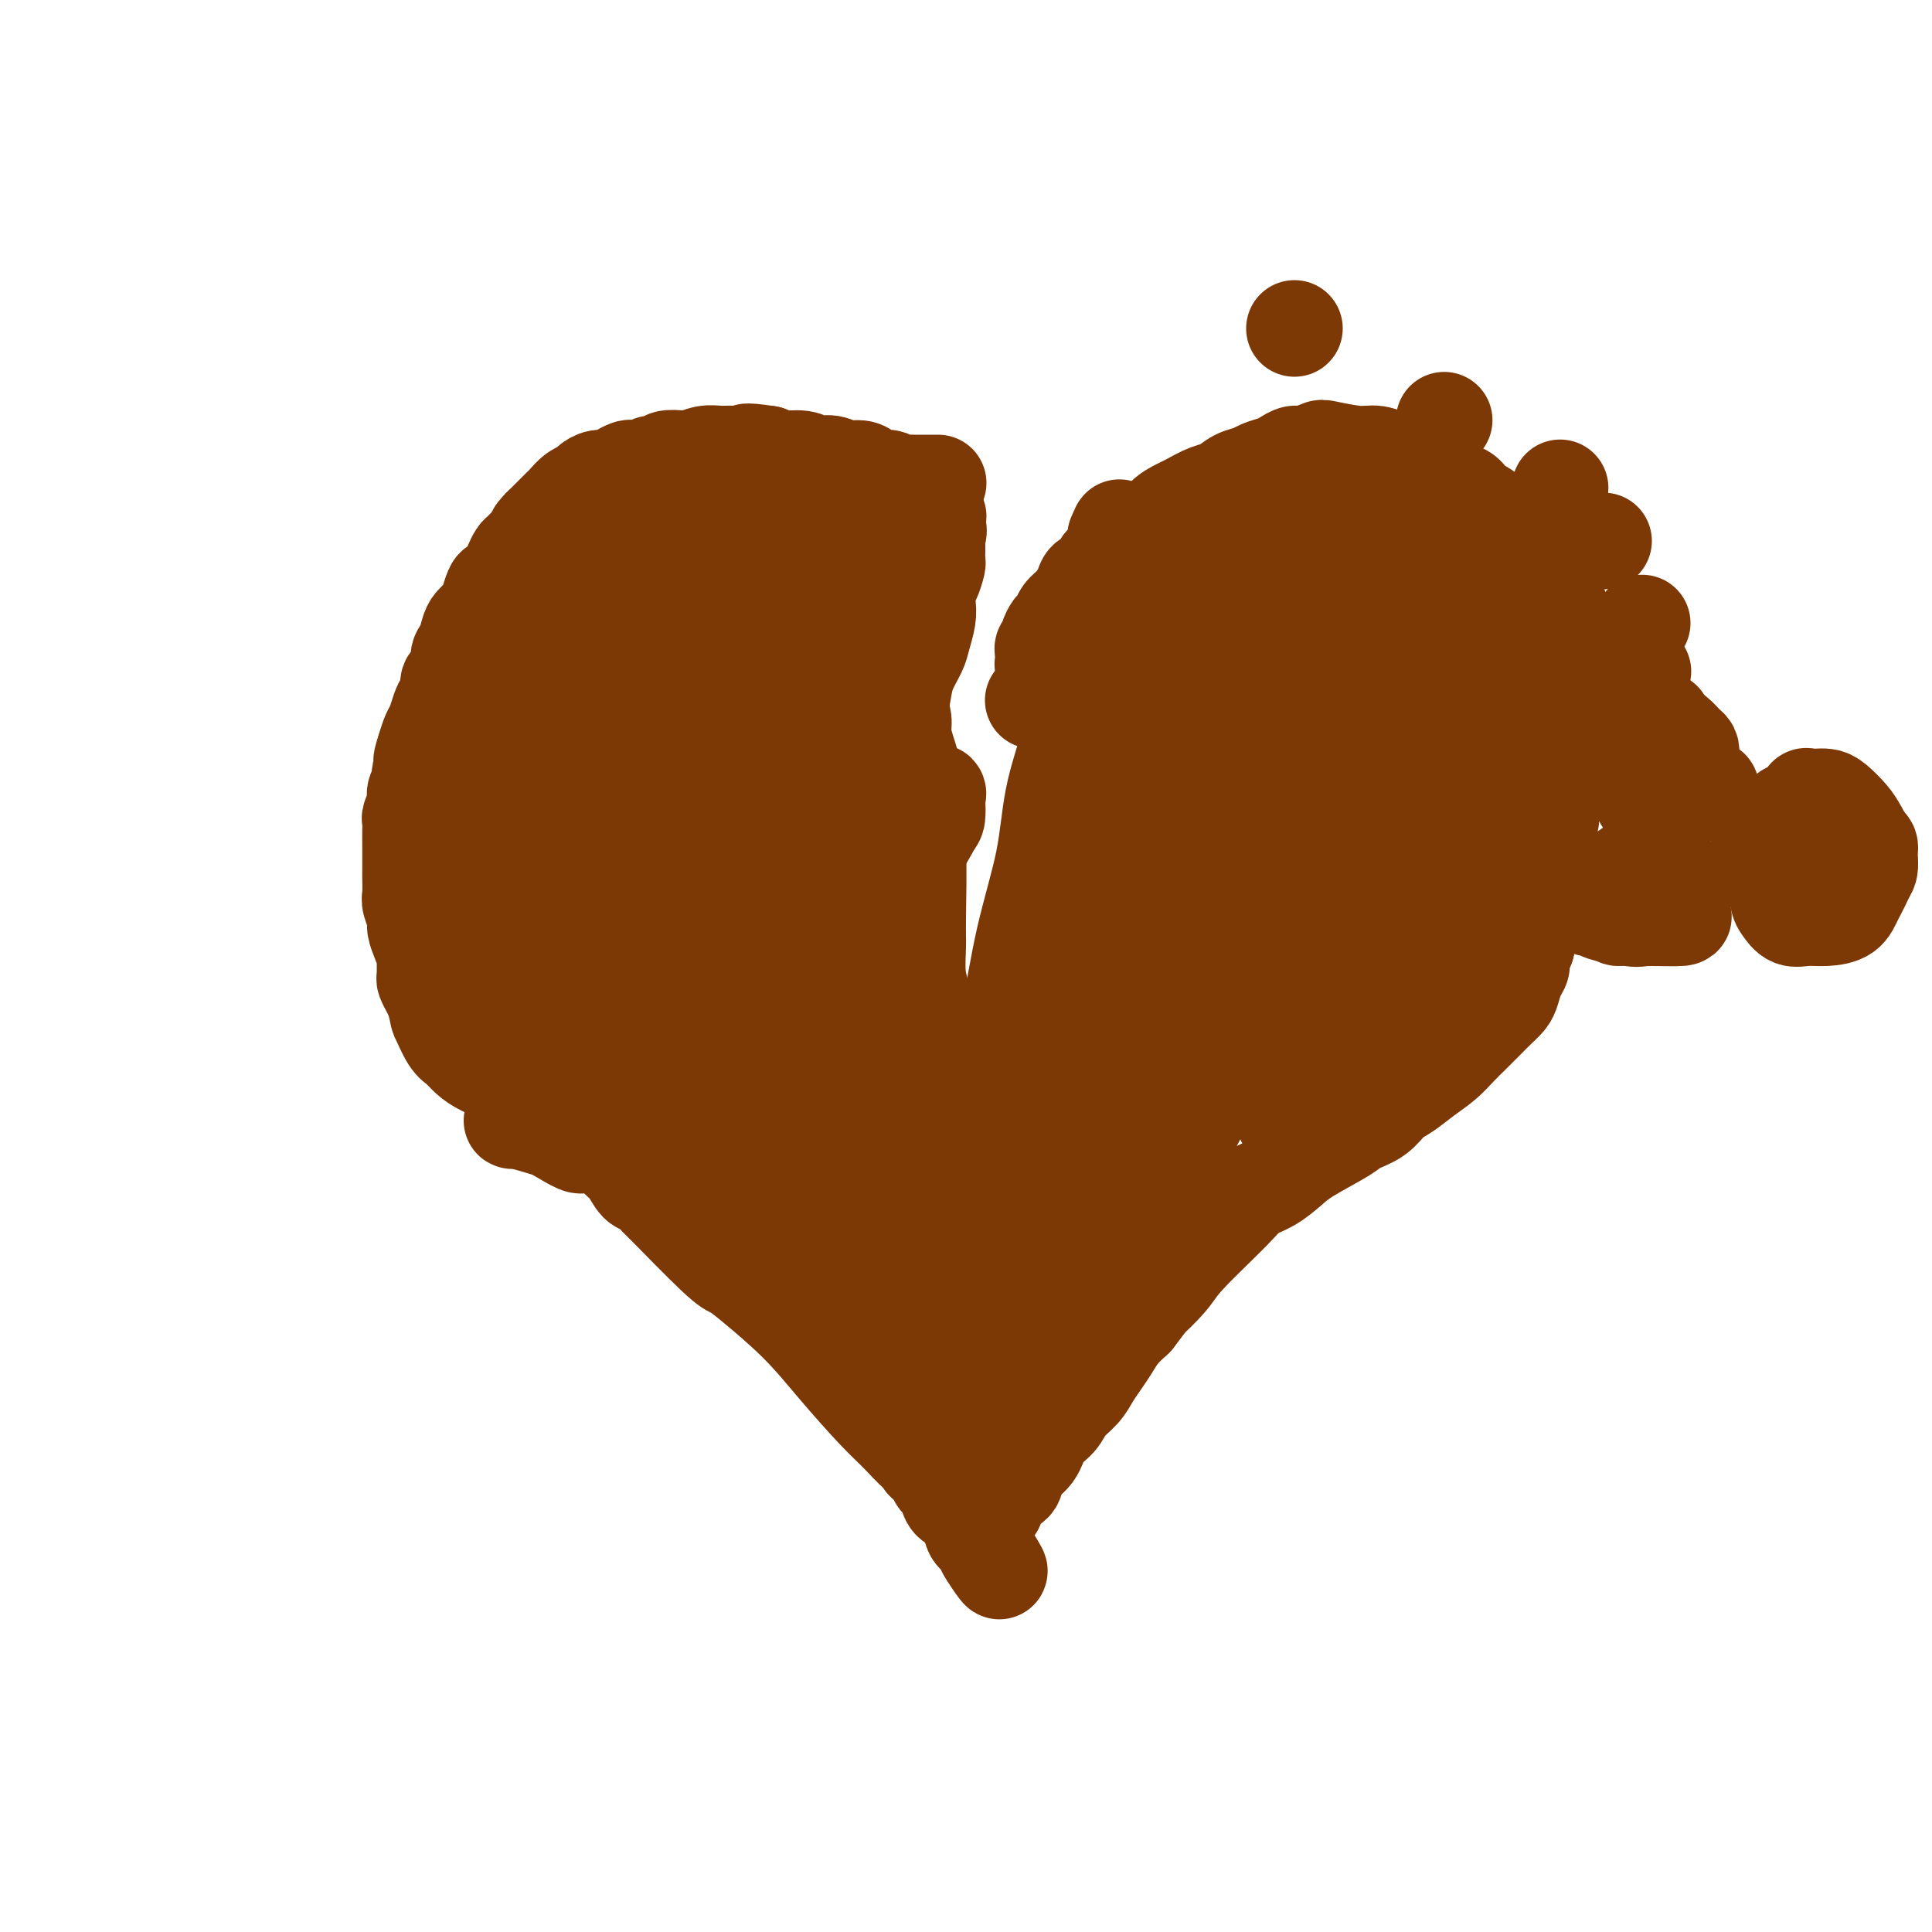<svg viewBox='0 0 400 400' version='1.1' xmlns='http://www.w3.org/2000/svg' xmlns:xlink='http://www.w3.org/1999/xlink'><g fill='none' stroke='#7C3805' stroke-width='28' stroke-linecap='round' stroke-linejoin='round'><path d='M246,146c0.126,0.222 0.252,0.444 0,1c-0.252,0.556 -0.882,1.445 -1,2c-0.118,0.555 0.277,0.775 0,2c-0.277,1.225 -1.226,3.455 -2,6c-0.774,2.545 -1.374,5.404 -2,8c-0.626,2.596 -1.280,4.930 -2,7c-0.720,2.070 -1.506,3.875 -2,6c-0.494,2.125 -0.694,4.569 -1,6c-0.306,1.431 -0.717,1.848 -1,3c-0.283,1.152 -0.438,3.038 -1,5c-0.562,1.962 -1.533,4.001 -2,5c-0.467,0.999 -0.432,0.959 -2,5c-1.568,4.041 -4.739,12.163 -7,17c-2.261,4.837 -3.610,6.387 -5,9c-1.390,2.613 -2.820,6.287 -4,9c-1.180,2.713 -2.110,4.465 -3,6c-0.890,1.535 -1.741,2.853 -2,4c-0.259,1.147 0.073,2.125 0,3c-0.073,0.875 -0.552,1.649 -1,2c-0.448,0.351 -0.864,0.279 -1,1c-0.136,0.721 0.008,2.235 0,3c-0.008,0.765 -0.167,0.782 0,1c0.167,0.218 0.660,0.635 1,1c0.340,0.365 0.526,0.676 1,1c0.474,0.324 1.237,0.662 2,1'/><path d='M211,260c1.479,0.762 3.178,-0.832 5,-2c1.822,-1.168 3.768,-1.910 6,-3c2.232,-1.090 4.748,-2.529 7,-5c2.252,-2.471 4.238,-5.973 6,-9c1.762,-3.027 3.301,-5.580 5,-9c1.699,-3.420 3.558,-7.708 5,-11c1.442,-3.292 2.466,-5.587 5,-14c2.534,-8.413 6.577,-22.943 9,-31c2.423,-8.057 3.227,-9.641 4,-12c0.773,-2.359 1.515,-5.492 2,-8c0.485,-2.508 0.714,-4.389 1,-6c0.286,-1.611 0.628,-2.950 1,-4c0.372,-1.050 0.773,-1.812 1,-2c0.227,-0.188 0.279,0.196 0,0c-0.279,-0.196 -0.890,-0.973 -1,-1c-0.110,-0.027 0.279,0.694 0,1c-0.279,0.306 -1.227,0.196 -2,1c-0.773,0.804 -1.370,2.522 -3,5c-1.630,2.478 -4.291,5.717 -7,9c-2.709,3.283 -5.464,6.611 -8,10c-2.536,3.389 -4.853,6.840 -7,10c-2.147,3.160 -4.123,6.028 -6,9c-1.877,2.972 -3.655,6.048 -5,9c-1.345,2.952 -2.258,5.780 -3,8c-0.742,2.220 -1.312,3.833 -2,6c-0.688,2.167 -1.494,4.887 -2,7c-0.506,2.113 -0.713,3.618 -1,5c-0.287,1.382 -0.654,2.641 -1,4c-0.346,1.359 -0.670,2.817 -1,4c-0.330,1.183 -0.665,2.092 -1,3'/><path d='M218,234c-1.863,6.260 -1.021,3.409 -1,3c0.021,-0.409 -0.778,1.622 -1,3c-0.222,1.378 0.133,2.101 0,3c-0.133,0.899 -0.752,1.972 -1,3c-0.248,1.028 -0.123,2.010 0,3c0.123,0.990 0.244,1.988 0,3c-0.244,1.012 -0.854,2.038 -1,3c-0.146,0.962 0.171,1.861 0,3c-0.171,1.139 -0.829,2.518 -1,4c-0.171,1.482 0.146,3.069 0,4c-0.146,0.931 -0.756,1.208 -1,2c-0.244,0.792 -0.122,2.099 0,3c0.122,0.901 0.244,1.397 0,2c-0.244,0.603 -0.854,1.314 -1,2c-0.146,0.686 0.172,1.346 0,2c-0.172,0.654 -0.833,1.303 -1,2c-0.167,0.697 0.162,1.442 0,2c-0.162,0.558 -0.814,0.931 -1,1c-0.186,0.069 0.094,-0.164 0,0c-0.094,0.164 -0.561,0.724 -1,1c-0.439,0.276 -0.849,0.267 -1,0c-0.151,-0.267 -0.043,-0.790 0,-1c0.043,-0.210 0.022,-0.105 0,0'/><path d='M207,282c-1.941,7.484 -1.294,2.194 -1,0c0.294,-2.194 0.233,-1.290 0,-1c-0.233,0.290 -0.639,-0.033 -1,0c-0.361,0.033 -0.676,0.421 -1,0c-0.324,-0.421 -0.655,-1.651 -1,-2c-0.345,-0.349 -0.703,0.184 -1,0c-0.297,-0.184 -0.533,-1.084 -1,-2c-0.467,-0.916 -1.166,-1.849 -2,-3c-0.834,-1.151 -1.805,-2.519 -3,-4c-1.195,-1.481 -2.616,-3.073 -4,-5c-1.384,-1.927 -2.732,-4.187 -4,-6c-1.268,-1.813 -2.457,-3.180 -4,-5c-1.543,-1.820 -3.440,-4.095 -5,-6c-1.560,-1.905 -2.784,-3.441 -4,-5c-1.216,-1.559 -2.424,-3.139 -4,-5c-1.576,-1.861 -3.520,-4.001 -5,-6c-1.480,-1.999 -2.495,-3.857 -4,-6c-1.505,-2.143 -3.498,-4.571 -5,-7c-1.502,-2.429 -2.513,-4.858 -4,-7c-1.487,-2.142 -3.451,-3.997 -5,-6c-1.549,-2.003 -2.683,-4.153 -4,-6c-1.317,-1.847 -2.817,-3.392 -4,-5c-1.183,-1.608 -2.049,-3.279 -3,-5c-0.951,-1.721 -1.986,-3.492 -3,-5c-1.014,-1.508 -2.007,-2.754 -3,-4'/><path d='M131,181c-5.455,-8.573 -1.591,-4.506 -1,-5c0.591,-0.494 -2.090,-5.547 -3,-8c-0.910,-2.453 -0.048,-2.304 0,-3c0.048,-0.696 -0.717,-2.238 -1,-3c-0.283,-0.762 -0.085,-0.745 0,-1c0.085,-0.255 0.055,-0.781 0,-1c-0.055,-0.219 -0.137,-0.132 0,0c0.137,0.132 0.494,0.309 1,1c0.506,0.691 1.163,1.896 2,4c0.837,2.104 1.855,5.109 4,9c2.145,3.891 5.417,8.669 8,13c2.583,4.331 4.477,8.213 7,12c2.523,3.787 5.675,7.477 8,10c2.325,2.523 3.824,3.878 8,7c4.176,3.122 11.029,8.011 15,11c3.971,2.989 5.061,4.078 7,6c1.939,1.922 4.727,4.678 7,7c2.273,2.322 4.031,4.209 6,6c1.969,1.791 4.149,3.484 6,5c1.851,1.516 3.371,2.853 5,4c1.629,1.147 3.365,2.104 5,3c1.635,0.896 3.168,1.730 4,2c0.832,0.270 0.963,-0.024 1,0c0.037,0.024 -0.021,0.367 0,0c0.021,-0.367 0.121,-1.445 0,-2c-0.121,-0.555 -0.463,-0.587 -1,-1c-0.537,-0.413 -1.268,-1.206 -2,-2'/><path d='M217,255c-0.630,-1.203 -1.206,-1.711 -3,-3c-1.794,-1.289 -4.807,-3.360 -7,-5c-2.193,-1.640 -3.566,-2.850 -8,-8c-4.434,-5.150 -11.929,-14.241 -16,-19c-4.071,-4.759 -4.717,-5.185 -6,-7c-1.283,-1.815 -3.203,-5.020 -5,-8c-1.797,-2.980 -3.471,-5.736 -5,-9c-1.529,-3.264 -2.914,-7.038 -4,-10c-1.086,-2.962 -1.874,-5.112 -4,-10c-2.126,-4.888 -5.589,-12.512 -7,-17c-1.411,-4.488 -0.771,-5.839 -1,-8c-0.229,-2.161 -1.329,-5.132 -2,-8c-0.671,-2.868 -0.914,-5.634 -1,-8c-0.086,-2.366 -0.015,-4.332 0,-6c0.015,-1.668 -0.025,-3.037 0,-4c0.025,-0.963 0.114,-1.521 0,-2c-0.114,-0.479 -0.432,-0.880 0,-1c0.432,-0.120 1.613,0.041 2,0c0.387,-0.041 -0.019,-0.284 0,0c0.019,0.284 0.465,1.095 1,2c0.535,0.905 1.161,1.905 2,4c0.839,2.095 1.892,5.284 3,9c1.108,3.716 2.272,7.959 3,13c0.728,5.041 1.021,10.878 2,17c0.979,6.122 2.643,12.527 4,19c1.357,6.473 2.405,13.013 4,19c1.595,5.987 3.737,11.419 5,16c1.263,4.581 1.647,8.309 2,11c0.353,2.691 0.677,4.346 1,6'/><path d='M177,238c3.414,16.306 1.450,6.570 1,3c-0.450,-3.570 0.613,-0.976 1,0c0.387,0.976 0.097,0.334 0,0c-0.097,-0.334 0.001,-0.358 0,-1c-0.001,-0.642 -0.099,-1.901 0,-3c0.099,-1.099 0.396,-2.039 0,-4c-0.396,-1.961 -1.483,-4.943 -2,-8c-0.517,-3.057 -0.463,-6.189 -1,-10c-0.537,-3.811 -1.664,-8.301 -2,-12c-0.336,-3.699 0.121,-6.606 0,-10c-0.121,-3.394 -0.820,-7.274 -1,-11c-0.180,-3.726 0.158,-7.298 0,-11c-0.158,-3.702 -0.812,-7.534 -1,-11c-0.188,-3.466 0.089,-6.564 0,-9c-0.089,-2.436 -0.546,-4.208 -1,-6c-0.454,-1.792 -0.906,-3.603 -1,-5c-0.094,-1.397 0.171,-2.380 0,-3c-0.171,-0.620 -0.779,-0.879 -1,-1c-0.221,-0.121 -0.056,-0.106 0,0c0.056,0.106 0.003,0.303 0,1c-0.003,0.697 0.044,1.895 0,3c-0.044,1.105 -0.180,2.118 0,4c0.180,1.882 0.675,4.634 1,8c0.325,3.366 0.480,7.346 1,12c0.520,4.654 1.407,9.983 2,14c0.593,4.017 0.894,6.722 1,10c0.106,3.278 0.017,7.130 0,10c-0.017,2.870 0.037,4.759 0,7c-0.037,2.241 -0.164,4.834 0,7c0.164,2.166 0.618,3.905 1,6c0.382,2.095 0.691,4.548 1,7'/><path d='M176,225c1.167,13.795 1.083,4.283 1,1c-0.083,-3.283 -0.165,-0.337 0,1c0.165,1.337 0.577,1.066 1,1c0.423,-0.066 0.857,0.073 1,0c0.143,-0.073 -0.004,-0.356 0,-1c0.004,-0.644 0.159,-1.647 0,-4c-0.159,-2.353 -0.631,-6.056 -1,-10c-0.369,-3.944 -0.635,-8.130 -1,-13c-0.365,-4.870 -0.830,-10.426 -1,-15c-0.170,-4.574 -0.046,-8.167 0,-12c0.046,-3.833 0.012,-7.907 0,-11c-0.012,-3.093 -0.003,-5.204 0,-7c0.003,-1.796 0.001,-3.277 0,-4c-0.001,-0.723 -0.000,-0.688 0,-1c0.000,-0.312 -0.000,-0.970 0,-1c0.000,-0.030 0.000,0.569 0,1c-0.000,0.431 -0.001,0.694 0,1c0.001,0.306 0.005,0.653 0,2c-0.005,1.347 -0.017,3.692 0,6c0.017,2.308 0.064,4.580 0,8c-0.064,3.420 -0.238,7.989 0,12c0.238,4.011 0.888,7.466 1,11c0.112,3.534 -0.313,7.149 0,10c0.313,2.851 1.364,4.940 2,8c0.636,3.060 0.857,7.093 1,10c0.143,2.907 0.210,4.688 1,7c0.790,2.312 2.305,5.156 3,7c0.695,1.844 0.572,2.689 1,4c0.428,1.311 1.408,3.089 2,4c0.592,0.911 0.796,0.956 1,1'/><path d='M188,241c1.711,3.509 2.488,4.281 3,5c0.512,0.719 0.760,1.386 1,2c0.240,0.614 0.473,1.177 1,2c0.527,0.823 1.347,1.906 2,3c0.653,1.094 1.137,2.199 2,3c0.863,0.801 2.104,1.296 3,2c0.896,0.704 1.446,1.616 2,2c0.554,0.384 1.111,0.241 1,0c-0.111,-0.241 -0.892,-0.581 -1,-1c-0.108,-0.419 0.455,-0.916 0,-2c-0.455,-1.084 -1.930,-2.756 -3,-5c-1.070,-2.244 -1.736,-5.060 -3,-8c-1.264,-2.940 -3.127,-6.003 -4,-9c-0.873,-2.997 -0.755,-5.928 -1,-8c-0.245,-2.072 -0.854,-3.285 -1,-4c-0.146,-0.715 0.171,-0.932 0,-1c-0.171,-0.068 -0.831,0.014 -1,0c-0.169,-0.014 0.154,-0.123 0,0c-0.154,0.123 -0.783,0.480 -1,1c-0.217,0.520 -0.022,1.204 0,2c0.022,0.796 -0.130,1.704 0,3c0.130,1.296 0.543,2.982 1,5c0.457,2.018 0.960,4.370 2,7c1.040,2.630 2.619,5.540 4,8c1.381,2.460 2.564,4.470 4,6c1.436,1.530 3.125,2.580 5,3c1.875,0.420 3.938,0.210 6,0'/><path d='M210,257c2.891,0.183 4.617,-0.861 7,-2c2.383,-1.139 5.422,-2.375 8,-4c2.578,-1.625 4.697,-3.640 7,-6c2.303,-2.360 4.792,-5.065 7,-8c2.208,-2.935 4.136,-6.100 6,-9c1.864,-2.900 3.665,-5.534 5,-9c1.335,-3.466 2.204,-7.765 3,-12c0.796,-4.235 1.520,-8.405 2,-13c0.480,-4.595 0.717,-9.613 1,-14c0.283,-4.387 0.611,-8.143 1,-12c0.389,-3.857 0.838,-7.814 1,-11c0.162,-3.186 0.037,-5.601 0,-8c-0.037,-2.399 0.014,-4.781 0,-7c-0.014,-2.219 -0.094,-4.276 0,-5c0.094,-0.724 0.361,-0.116 0,0c-0.361,0.116 -1.351,-0.258 -2,0c-0.649,0.258 -0.959,1.150 -1,1c-0.041,-0.150 0.185,-1.343 -2,4c-2.185,5.343 -6.781,17.220 -10,25c-3.219,7.780 -5.061,11.461 -7,16c-1.939,4.539 -3.974,9.935 -6,15c-2.026,5.065 -4.043,9.800 -6,14c-1.957,4.200 -3.852,7.865 -5,11c-1.148,3.135 -1.547,5.741 -2,8c-0.453,2.259 -0.960,4.172 -1,5c-0.040,0.828 0.387,0.570 1,1c0.613,0.430 1.413,1.546 2,1c0.587,-0.546 0.961,-2.755 2,-5c1.039,-2.245 2.741,-4.528 4,-8c1.259,-3.472 2.074,-8.135 3,-13c0.926,-4.865 1.963,-9.933 3,-15'/><path d='M231,197c3.531,-11.967 6.357,-21.383 8,-27c1.643,-5.617 2.101,-7.434 3,-10c0.899,-2.566 2.238,-5.881 3,-9c0.762,-3.119 0.945,-6.043 1,-8c0.055,-1.957 -0.019,-2.946 0,-4c0.019,-1.054 0.129,-2.172 0,-2c-0.129,0.172 -0.498,1.633 -1,3c-0.502,1.367 -1.136,2.640 -2,5c-0.864,2.360 -1.956,5.806 -3,9c-1.044,3.194 -2.039,6.137 -3,10c-0.961,3.863 -1.887,8.647 -3,13c-1.113,4.353 -2.412,8.274 -4,13c-1.588,4.726 -3.466,10.256 -5,15c-1.534,4.744 -2.726,8.704 -4,13c-1.274,4.296 -2.630,8.930 -4,13c-1.370,4.070 -2.755,7.576 -4,10c-1.245,2.424 -2.352,3.766 -3,5c-0.648,1.234 -0.838,2.361 -1,1c-0.162,-1.361 -0.295,-5.210 0,-9c0.295,-3.790 1.018,-7.520 2,-12c0.982,-4.480 2.223,-9.708 4,-15c1.777,-5.292 4.090,-10.646 6,-16c1.910,-5.354 3.415,-10.706 5,-16c1.585,-5.294 3.248,-10.530 5,-15c1.752,-4.470 3.592,-8.175 5,-11c1.408,-2.825 2.386,-4.769 3,-6c0.614,-1.231 0.866,-1.747 1,-2c0.134,-0.253 0.149,-0.243 0,0c-0.149,0.243 -0.463,0.719 -1,2c-0.537,1.281 -1.296,3.366 -2,6c-0.704,2.634 -1.352,5.817 -2,9'/><path d='M235,162c-1.231,4.623 -2.307,8.681 -3,13c-0.693,4.319 -1.002,8.900 -2,14c-0.998,5.100 -2.685,10.721 -4,15c-1.315,4.279 -2.258,7.217 -4,14c-1.742,6.783 -4.282,17.413 -6,24c-1.718,6.587 -2.613,9.132 -3,10c-0.387,0.868 -0.265,0.059 0,-1c0.265,-1.059 0.672,-2.368 1,-4c0.328,-1.632 0.577,-3.586 1,-7c0.423,-3.414 1.020,-8.289 2,-13c0.980,-4.711 2.342,-9.258 3,-14c0.658,-4.742 0.611,-9.677 1,-15c0.389,-5.323 1.215,-11.033 2,-16c0.785,-4.967 1.531,-9.190 2,-13c0.469,-3.810 0.661,-7.206 1,-10c0.339,-2.794 0.824,-4.987 1,-7c0.176,-2.013 0.042,-3.845 0,-5c-0.042,-1.155 0.007,-1.634 0,-2c-0.007,-0.366 -0.069,-0.619 0,-1c0.069,-0.381 0.268,-0.888 0,1c-0.268,1.888 -1.005,6.173 -2,10c-0.995,3.827 -2.249,7.195 -3,11c-0.751,3.805 -0.998,8.046 -2,13c-1.002,4.954 -2.759,10.621 -4,16c-1.241,5.379 -1.965,10.471 -3,15c-1.035,4.529 -2.382,8.495 -3,12c-0.618,3.505 -0.506,6.548 -1,9c-0.494,2.452 -1.595,4.314 -2,6c-0.405,1.686 -0.116,3.196 0,4c0.116,0.804 0.058,0.902 0,1'/><path d='M207,242c-2.690,15.256 0.585,4.396 2,0c1.415,-4.396 0.971,-2.328 1,-2c0.029,0.328 0.533,-1.082 1,-5c0.467,-3.918 0.899,-10.342 1,-14c0.101,-3.658 -0.128,-4.550 0,-6c0.128,-1.450 0.615,-3.457 1,-5c0.385,-1.543 0.670,-2.622 1,-4c0.330,-1.378 0.707,-3.055 1,-4c0.293,-0.945 0.503,-1.157 1,-2c0.497,-0.843 1.282,-2.317 2,-3c0.718,-0.683 1.368,-0.575 2,-1c0.632,-0.425 1.247,-1.384 2,-2c0.753,-0.616 1.644,-0.890 2,-1c0.356,-0.110 0.178,-0.055 0,0'/></g>
<g fill='none' stroke='#7C3805' stroke-width='20' stroke-linecap='round' stroke-linejoin='round'><path d='M225,150c0.000,-0.218 0.000,-0.435 0,-1c-0.000,-0.565 -0.000,-1.476 0,-2c0.000,-0.524 0.000,-0.661 0,-1c-0.000,-0.339 -0.000,-0.878 0,-1c0.000,-0.122 0.000,0.175 0,0c-0.000,-0.175 -0.000,-0.821 0,-1c0.000,-0.179 0.001,0.111 0,0c-0.001,-0.111 -0.004,-0.622 0,-1c0.004,-0.378 0.016,-0.623 0,-1c-0.016,-0.377 -0.060,-0.884 0,-1c0.060,-0.116 0.223,0.161 0,0c-0.223,-0.161 -0.830,-0.760 -1,-1c-0.170,-0.240 0.099,-0.120 0,0c-0.099,0.120 -0.566,0.239 -1,0c-0.434,-0.239 -0.834,-0.835 -1,-1c-0.166,-0.165 -0.096,0.100 0,0c0.096,-0.100 0.218,-0.565 0,-1c-0.218,-0.435 -0.777,-0.838 -1,-1c-0.223,-0.162 -0.112,-0.081 0,0'/><path d='M221,137c-0.563,-0.636 0.030,-0.227 0,0c-0.030,0.227 -0.683,0.271 -1,0c-0.317,-0.271 -0.297,-0.859 0,-1c0.297,-0.141 0.871,0.163 1,0c0.129,-0.163 -0.186,-0.794 0,-1c0.186,-0.206 0.875,0.014 1,0c0.125,-0.014 -0.314,-0.261 0,-1c0.314,-0.739 1.379,-1.969 2,-3c0.621,-1.031 0.796,-1.863 1,-3c0.204,-1.137 0.437,-2.579 1,-4c0.563,-1.421 1.458,-2.819 2,-4c0.542,-1.181 0.733,-2.144 1,-3c0.267,-0.856 0.611,-1.606 1,-2c0.389,-0.394 0.822,-0.431 1,-1c0.178,-0.569 0.101,-1.669 0,-2c-0.101,-0.331 -0.226,0.107 0,0c0.226,-0.107 0.803,-0.761 1,-1c0.197,-0.239 0.015,-0.064 0,0c-0.015,0.064 0.139,0.018 0,0c-0.139,-0.018 -0.569,-0.009 -1,0'/><path d='M231,111c1.534,-3.828 0.369,-0.397 0,1c-0.369,1.397 0.057,0.759 0,1c-0.057,0.241 -0.597,1.359 -1,2c-0.403,0.641 -0.671,0.804 -1,1c-0.329,0.196 -0.721,0.427 -1,1c-0.279,0.573 -0.446,1.490 -1,2c-0.554,0.510 -1.496,0.613 -2,1c-0.504,0.387 -0.568,1.058 -1,2c-0.432,0.942 -1.230,2.154 -2,3c-0.770,0.846 -1.512,1.326 -2,2c-0.488,0.674 -0.723,1.543 -1,2c-0.277,0.457 -0.596,0.504 -1,1c-0.404,0.496 -0.893,1.442 -1,2c-0.107,0.558 0.168,0.727 0,1c-0.168,0.273 -0.778,0.651 -1,1c-0.222,0.349 -0.056,0.671 0,1c0.056,0.329 0.001,0.666 0,1c-0.001,0.334 0.052,0.664 0,1c-0.052,0.336 -0.210,0.678 0,1c0.210,0.322 0.787,0.625 1,1c0.213,0.375 0.061,0.821 0,1c-0.061,0.179 -0.030,0.089 0,0'/><path d='M217,140c-0.202,1.774 -0.206,1.209 0,1c0.206,-0.209 0.621,-0.063 1,0c0.379,0.063 0.721,0.044 1,0c0.279,-0.044 0.494,-0.113 1,0c0.506,0.113 1.304,0.409 2,1c0.696,0.591 1.290,1.476 2,2c0.710,0.524 1.537,0.688 2,1c0.463,0.312 0.561,0.774 1,1c0.439,0.226 1.219,0.217 2,1c0.781,0.783 1.565,2.359 2,3c0.435,0.641 0.522,0.348 1,1c0.478,0.652 1.347,2.251 2,3c0.653,0.749 1.089,0.649 2,1c0.911,0.351 2.297,1.153 3,2c0.703,0.847 0.722,1.741 1,2c0.278,0.259 0.815,-0.115 1,0c0.185,0.115 0.019,0.719 0,1c-0.019,0.281 0.108,0.240 0,0c-0.108,-0.240 -0.452,-0.680 -1,-1c-0.548,-0.320 -1.299,-0.520 -2,-1c-0.701,-0.480 -1.350,-1.240 -2,-2'/><path d='M236,156c-1.063,-0.654 -1.222,-0.790 -2,-1c-0.778,-0.210 -2.176,-0.494 -3,-1c-0.824,-0.506 -1.075,-1.235 -2,-2c-0.925,-0.765 -2.524,-1.568 -4,-2c-1.476,-0.432 -2.830,-0.494 -4,-1c-1.170,-0.506 -2.155,-1.456 -3,-2c-0.845,-0.544 -1.548,-0.682 -2,-1c-0.452,-0.318 -0.653,-0.817 -1,-1c-0.347,-0.183 -0.840,-0.050 -1,0c-0.160,0.050 0.012,0.017 0,0c-0.012,-0.017 -0.207,-0.017 0,0c0.207,0.017 0.818,0.050 1,0c0.182,-0.050 -0.065,-0.183 0,0c0.065,0.183 0.442,0.681 1,1c0.558,0.319 1.297,0.460 2,1c0.703,0.540 1.369,1.481 2,2c0.631,0.519 1.225,0.618 2,1c0.775,0.382 1.730,1.047 3,2c1.270,0.953 2.856,2.194 4,3c1.144,0.806 1.846,1.179 3,2c1.154,0.821 2.758,2.092 4,3c1.242,0.908 2.121,1.454 3,2'/><path d='M239,162c3.891,3.226 1.620,2.791 1,3c-0.620,0.209 0.412,1.064 1,2c0.588,0.936 0.732,1.955 1,3c0.268,1.045 0.660,2.116 1,3c0.340,0.884 0.628,1.579 1,4c0.372,2.421 0.828,6.567 1,9c0.172,2.433 0.059,3.154 0,4c-0.059,0.846 -0.063,1.817 0,3c0.063,1.183 0.194,2.578 0,4c-0.194,1.422 -0.711,2.872 -1,4c-0.289,1.128 -0.349,1.936 -1,3c-0.651,1.064 -1.892,2.385 -3,4c-1.108,1.615 -2.081,3.522 -3,5c-0.919,1.478 -1.784,2.525 -3,4c-1.216,1.475 -2.784,3.377 -4,5c-1.216,1.623 -2.080,2.967 -3,4c-0.920,1.033 -1.896,1.754 -3,3c-1.104,1.246 -2.336,3.016 -3,4c-0.664,0.984 -0.759,1.182 -2,3c-1.241,1.818 -3.628,5.257 -5,7c-1.372,1.743 -1.730,1.789 -2,2c-0.270,0.211 -0.453,0.587 -1,1c-0.547,0.413 -1.459,0.862 -2,1c-0.541,0.138 -0.712,-0.035 -1,0c-0.288,0.035 -0.693,0.279 -1,0c-0.307,-0.279 -0.516,-1.080 -1,-2c-0.484,-0.920 -1.242,-1.960 -2,-3'/><path d='M204,242c-1.147,-1.775 -1.516,-3.712 -2,-5c-0.484,-1.288 -1.084,-1.925 -2,-3c-0.916,-1.075 -2.147,-2.587 -3,-4c-0.853,-1.413 -1.327,-2.726 -2,-4c-0.673,-1.274 -1.546,-2.507 -2,-4c-0.454,-1.493 -0.488,-3.244 -1,-5c-0.512,-1.756 -1.500,-3.516 -2,-5c-0.500,-1.484 -0.511,-2.692 -1,-4c-0.489,-1.308 -1.455,-2.716 -2,-4c-0.545,-1.284 -0.668,-2.444 -1,-4c-0.332,-1.556 -0.871,-3.507 -1,-5c-0.129,-1.493 0.154,-2.528 0,-4c-0.154,-1.472 -0.745,-3.380 -1,-5c-0.255,-1.620 -0.173,-2.951 0,-4c0.173,-1.049 0.438,-1.817 0,-5c-0.438,-3.183 -1.581,-8.780 -2,-12c-0.419,-3.220 -0.116,-4.061 0,-6c0.116,-1.939 0.045,-4.975 0,-7c-0.045,-2.025 -0.065,-3.040 0,-4c0.065,-0.960 0.213,-1.866 0,-3c-0.213,-1.134 -0.789,-2.495 -1,-3c-0.211,-0.505 -0.058,-0.155 0,0c0.058,0.155 0.019,0.115 0,0c-0.019,-0.115 -0.019,-0.305 0,0c0.019,0.305 0.057,1.106 0,2c-0.057,0.894 -0.209,1.880 0,3c0.209,1.120 0.778,2.372 1,4c0.222,1.628 0.098,3.631 0,6c-0.098,2.369 -0.171,5.106 0,8c0.171,2.894 0.585,5.947 1,9'/><path d='M183,174c0.549,6.207 0.922,5.725 1,7c0.078,1.275 -0.137,4.307 0,6c0.137,1.693 0.628,2.045 1,5c0.372,2.955 0.626,8.512 1,12c0.374,3.488 0.870,4.909 1,6c0.130,1.091 -0.105,1.854 0,3c0.105,1.146 0.550,2.674 1,4c0.450,1.326 0.905,2.450 1,3c0.095,0.550 -0.171,0.525 0,1c0.171,0.475 0.778,1.449 1,2c0.222,0.551 0.059,0.677 0,1c-0.059,0.323 -0.015,0.842 0,1c0.015,0.158 0.000,-0.047 0,0c-0.000,0.047 0.013,0.345 0,0c-0.013,-0.345 -0.054,-1.333 0,-2c0.054,-0.667 0.203,-1.012 0,-2c-0.203,-0.988 -0.757,-2.619 -1,-4c-0.243,-1.381 -0.173,-2.514 0,-4c0.173,-1.486 0.450,-3.326 0,-5c-0.450,-1.674 -1.627,-3.183 -2,-5c-0.373,-1.817 0.058,-3.944 0,-6c-0.058,-2.056 -0.604,-4.041 -1,-6c-0.396,-1.959 -0.641,-3.891 -1,-6c-0.359,-2.109 -0.831,-4.394 -1,-6c-0.169,-1.606 -0.035,-2.534 0,-4c0.035,-1.466 -0.029,-3.472 0,-5c0.029,-1.528 0.151,-2.580 0,-4c-0.151,-1.420 -0.576,-3.210 -1,-5'/><path d='M183,161c-1.083,-10.616 -0.290,-6.154 0,-5c0.290,1.154 0.078,-0.998 0,-2c-0.078,-1.002 -0.021,-0.855 0,-1c0.021,-0.145 0.007,-0.584 0,-1c-0.007,-0.416 -0.006,-0.811 0,-1c0.006,-0.189 0.016,-0.173 0,0c-0.016,0.173 -0.057,0.502 0,1c0.057,0.498 0.211,1.166 0,2c-0.211,0.834 -0.789,1.836 -1,3c-0.211,1.164 -0.056,2.492 0,4c0.056,1.508 0.014,3.196 0,5c-0.014,1.804 -0.001,3.722 0,6c0.001,2.278 -0.011,4.915 0,7c0.011,2.085 0.044,3.619 0,5c-0.044,1.381 -0.167,2.608 0,4c0.167,1.392 0.622,2.950 1,4c0.378,1.050 0.677,1.594 1,3c0.323,1.406 0.668,3.675 1,5c0.332,1.325 0.649,1.706 1,3c0.351,1.294 0.735,3.502 1,5c0.265,1.498 0.410,2.286 1,4c0.590,1.714 1.625,4.354 2,6c0.375,1.646 0.090,2.297 0,3c-0.090,0.703 0.014,1.459 0,2c-0.014,0.541 -0.147,0.869 0,1c0.147,0.131 0.573,0.066 1,0'/><path d='M191,224c1.392,5.903 0.373,2.660 0,1c-0.373,-1.660 -0.099,-1.738 0,-2c0.099,-0.262 0.023,-0.707 0,-2c-0.023,-1.293 0.008,-3.435 0,-5c-0.008,-1.565 -0.055,-2.555 0,-4c0.055,-1.445 0.212,-3.347 0,-5c-0.212,-1.653 -0.793,-3.058 -1,-5c-0.207,-1.942 -0.042,-4.419 0,-6c0.042,-1.581 -0.041,-2.264 0,-6c0.041,-3.736 0.204,-10.526 0,-14c-0.204,-3.474 -0.777,-3.633 -1,-5c-0.223,-1.367 -0.098,-3.941 0,-6c0.098,-2.059 0.167,-3.604 0,-5c-0.167,-1.396 -0.569,-2.643 -1,-4c-0.431,-1.357 -0.889,-2.824 -1,-4c-0.111,-1.176 0.125,-2.062 0,-3c-0.125,-0.938 -0.610,-1.930 -1,-3c-0.390,-1.070 -0.686,-2.218 -1,-3c-0.314,-0.782 -0.648,-1.197 -1,-2c-0.352,-0.803 -0.723,-1.993 -1,-3c-0.277,-1.007 -0.459,-1.830 -1,-3c-0.541,-1.170 -1.441,-2.686 -2,-4c-0.559,-1.314 -0.779,-2.424 -1,-4c-0.221,-1.576 -0.444,-3.616 -1,-5c-0.556,-1.384 -1.444,-2.111 -2,-3c-0.556,-0.889 -0.779,-1.940 -1,-3c-0.221,-1.060 -0.441,-2.130 -1,-3c-0.559,-0.870 -1.458,-1.542 -2,-2c-0.542,-0.458 -0.726,-0.702 -1,-1c-0.274,-0.298 -0.637,-0.649 -1,-1'/><path d='M170,109c-2.569,-6.191 -0.492,-1.668 0,0c0.492,1.668 -0.600,0.480 -1,0c-0.400,-0.480 -0.107,-0.252 0,0c0.107,0.252 0.029,0.527 0,1c-0.029,0.473 -0.008,1.144 0,2c0.008,0.856 0.002,1.898 0,3c-0.002,1.102 -0.001,2.266 0,4c0.001,1.734 0.000,4.039 0,7c-0.000,2.961 -0.001,6.579 0,10c0.001,3.421 0.004,6.644 0,10c-0.004,3.356 -0.015,6.845 0,10c0.015,3.155 0.057,5.978 0,9c-0.057,3.022 -0.211,6.244 0,9c0.211,2.756 0.788,5.047 1,7c0.212,1.953 0.061,3.570 0,5c-0.061,1.430 -0.030,2.673 0,4c0.030,1.327 0.061,2.737 0,4c-0.061,1.263 -0.213,2.377 0,3c0.213,0.623 0.792,0.753 1,1c0.208,0.247 0.045,0.610 0,1c-0.045,0.390 0.029,0.805 0,1c-0.029,0.195 -0.162,0.168 0,0c0.162,-0.168 0.618,-0.477 1,-1c0.382,-0.523 0.691,-1.262 1,-2'/><path d='M173,197c0.632,-0.795 1.211,-1.281 2,-2c0.789,-0.719 1.787,-1.671 3,-3c1.213,-1.329 2.640,-3.037 4,-5c1.360,-1.963 2.652,-4.183 4,-6c1.348,-1.817 2.753,-3.232 4,-5c1.247,-1.768 2.336,-3.889 3,-5c0.664,-1.111 0.903,-1.211 1,-2c0.097,-0.789 0.051,-2.268 0,-3c-0.051,-0.732 -0.107,-0.718 0,-1c0.107,-0.282 0.379,-0.859 0,-1c-0.379,-0.141 -1.407,0.155 -2,0c-0.593,-0.155 -0.751,-0.760 -1,-1c-0.249,-0.240 -0.588,-0.116 -1,0c-0.412,0.116 -0.895,0.224 -1,0c-0.105,-0.224 0.169,-0.781 0,-1c-0.169,-0.219 -0.781,-0.100 -1,0c-0.219,0.100 -0.045,0.182 0,0c0.045,-0.182 -0.040,-0.627 0,-1c0.040,-0.373 0.203,-0.674 0,-1c-0.203,-0.326 -0.773,-0.679 -1,-1c-0.227,-0.321 -0.112,-0.612 0,-1c0.112,-0.388 0.223,-0.874 0,-1c-0.223,-0.126 -0.778,0.107 -1,0c-0.222,-0.107 -0.111,-0.553 0,-1'/><path d='M186,156c-1.236,-1.492 -0.326,-0.222 0,0c0.326,0.222 0.068,-0.603 0,-1c-0.068,-0.397 0.053,-0.364 0,-1c-0.053,-0.636 -0.279,-1.941 -1,-3c-0.721,-1.059 -1.938,-1.872 -3,-3c-1.062,-1.128 -1.968,-2.570 -3,-4c-1.032,-1.430 -2.189,-2.847 -3,-4c-0.811,-1.153 -1.276,-2.041 -2,-3c-0.724,-0.959 -1.707,-1.990 -2,-3c-0.293,-1.010 0.106,-2.001 0,-3c-0.106,-0.999 -0.715,-2.007 -1,-3c-0.285,-0.993 -0.245,-1.971 0,-3c0.245,-1.029 0.694,-2.108 1,-3c0.306,-0.892 0.468,-1.597 1,-2c0.532,-0.403 1.435,-0.505 2,-1c0.565,-0.495 0.792,-1.384 1,-2c0.208,-0.616 0.395,-0.958 1,-1c0.605,-0.042 1.626,0.215 2,0c0.374,-0.215 0.101,-0.904 0,-1c-0.101,-0.096 -0.029,0.401 0,1c0.029,0.599 0.014,1.299 0,2'/><path d='M179,118c0.326,0.678 0.140,1.374 0,3c-0.140,1.626 -0.234,4.182 0,6c0.234,1.818 0.795,2.897 1,7c0.205,4.103 0.054,11.231 0,15c-0.054,3.769 -0.012,4.180 0,5c0.012,0.820 -0.008,2.049 0,3c0.008,0.951 0.044,1.622 0,2c-0.044,0.378 -0.167,0.461 0,0c0.167,-0.461 0.626,-1.466 1,-2c0.374,-0.534 0.664,-0.596 1,-1c0.336,-0.404 0.719,-1.149 1,-2c0.281,-0.851 0.460,-1.806 1,-3c0.540,-1.194 1.440,-2.625 2,-4c0.560,-1.375 0.781,-2.693 1,-4c0.219,-1.307 0.437,-2.604 1,-4c0.563,-1.396 1.471,-2.892 2,-4c0.529,-1.108 0.681,-1.829 1,-3c0.319,-1.171 0.807,-2.794 1,-4c0.193,-1.206 0.090,-1.996 0,-3c-0.090,-1.004 -0.168,-2.222 0,-3c0.168,-0.778 0.581,-1.114 1,-2c0.419,-0.886 0.844,-2.321 1,-3c0.156,-0.679 0.042,-0.602 0,-1c-0.042,-0.398 -0.011,-1.272 0,-2c0.011,-0.728 0.003,-1.311 0,-2c-0.003,-0.689 -0.001,-1.482 0,-2c0.001,-0.518 0.000,-0.759 0,-1'/><path d='M194,109c0.464,-3.727 0.124,-1.546 0,-1c-0.124,0.546 -0.030,-0.544 0,-1c0.030,-0.456 -0.003,-0.278 0,0c0.003,0.278 0.041,0.656 0,1c-0.041,0.344 -0.160,0.654 0,1c0.160,0.346 0.600,0.729 0,2c-0.600,1.271 -2.241,3.431 -3,5c-0.759,1.569 -0.636,2.548 -1,4c-0.364,1.452 -1.216,3.378 -2,5c-0.784,1.622 -1.502,2.941 -2,4c-0.498,1.059 -0.777,1.857 -1,3c-0.223,1.143 -0.389,2.631 -1,4c-0.611,1.369 -1.667,2.621 -2,4c-0.333,1.379 0.055,2.886 0,4c-0.055,1.114 -0.555,1.836 -1,3c-0.445,1.164 -0.836,2.772 -1,4c-0.164,1.228 -0.100,2.076 0,3c0.100,0.924 0.238,1.923 0,3c-0.238,1.077 -0.852,2.232 -1,3c-0.148,0.768 0.171,1.149 0,2c-0.171,0.851 -0.830,2.171 -1,3c-0.170,0.829 0.151,1.167 0,2c-0.151,0.833 -0.772,2.161 -1,3c-0.228,0.839 -0.061,1.187 0,2c0.061,0.813 0.018,2.089 0,3c-0.018,0.911 -0.009,1.455 0,2'/><path d='M177,177c-0.769,6.050 -0.192,2.676 0,2c0.192,-0.676 -0.001,1.348 0,2c0.001,0.652 0.195,-0.066 0,0c-0.195,0.066 -0.781,0.918 -1,1c-0.219,0.082 -0.073,-0.605 0,-1c0.073,-0.395 0.071,-0.498 0,-1c-0.071,-0.502 -0.211,-1.404 0,-2c0.211,-0.596 0.775,-0.884 1,-1c0.225,-0.116 0.113,-0.058 0,0'/><path d='M194,100c0.208,-0.000 0.417,-0.000 0,0c-0.417,0.000 -1.459,0.001 -2,0c-0.541,-0.001 -0.582,-0.004 -1,0c-0.418,0.004 -1.214,0.016 -2,0c-0.786,-0.016 -1.562,-0.060 -2,0c-0.438,0.060 -0.539,0.222 -1,0c-0.461,-0.222 -1.281,-0.829 -2,-1c-0.719,-0.171 -1.336,0.094 -2,0c-0.664,-0.094 -1.374,-0.546 -2,-1c-0.626,-0.454 -1.167,-0.910 -2,-1c-0.833,-0.090 -1.959,0.187 -3,0c-1.041,-0.187 -1.997,-0.837 -3,-1c-1.003,-0.163 -2.052,0.163 -3,0c-0.948,-0.163 -1.794,-0.813 -3,-1c-1.206,-0.187 -2.773,0.089 -4,0c-1.227,-0.089 -2.113,-0.545 -3,-1'/><path d='M159,94c-6.177,-0.927 -4.120,-0.245 -4,0c0.120,0.245 -1.696,0.052 -3,0c-1.304,-0.052 -2.097,0.038 -3,0c-0.903,-0.038 -1.915,-0.202 -3,0c-1.085,0.202 -2.244,0.771 -3,1c-0.756,0.229 -1.108,0.118 -2,0c-0.892,-0.118 -2.323,-0.242 -3,0c-0.677,0.242 -0.600,0.849 -1,1c-0.400,0.151 -1.276,-0.153 -2,0c-0.724,0.153 -1.296,0.763 -2,1c-0.704,0.237 -1.539,0.101 -2,0c-0.461,-0.101 -0.547,-0.168 -1,0c-0.453,0.168 -1.272,0.570 -2,1c-0.728,0.430 -1.363,0.888 -2,1c-0.637,0.112 -1.274,-0.121 -2,0c-0.726,0.121 -1.542,0.595 -2,1c-0.458,0.405 -0.560,0.741 -1,1c-0.440,0.259 -1.220,0.439 -2,1c-0.780,0.561 -1.560,1.501 -2,2c-0.440,0.499 -0.542,0.557 -1,1c-0.458,0.443 -1.274,1.269 -2,2c-0.726,0.731 -1.363,1.365 -2,2'/><path d='M112,109c-2.051,1.969 -1.180,1.893 -1,2c0.180,0.107 -0.332,0.398 -1,1c-0.668,0.602 -1.492,1.513 -2,2c-0.508,0.487 -0.699,0.548 -1,1c-0.301,0.452 -0.711,1.294 -1,2c-0.289,0.706 -0.458,1.277 -1,2c-0.542,0.723 -1.458,1.597 -2,2c-0.542,0.403 -0.708,0.333 -1,1c-0.292,0.667 -0.708,2.069 -1,3c-0.292,0.931 -0.461,1.389 -1,2c-0.539,0.611 -1.449,1.375 -2,2c-0.551,0.625 -0.744,1.112 -1,2c-0.256,0.888 -0.576,2.177 -1,3c-0.424,0.823 -0.954,1.179 -1,2c-0.046,0.821 0.391,2.106 0,3c-0.391,0.894 -1.610,1.398 -2,2c-0.390,0.602 0.050,1.301 0,2c-0.050,0.699 -0.591,1.397 -1,2c-0.409,0.603 -0.687,1.110 -1,2c-0.313,0.890 -0.661,2.163 -1,3c-0.339,0.837 -0.668,1.239 -1,2c-0.332,0.761 -0.666,1.880 -1,3'/><path d='M88,155c-1.482,4.318 -0.186,2.114 0,2c0.186,-0.114 -0.739,1.861 -1,3c-0.261,1.139 0.140,1.442 0,2c-0.140,0.558 -0.822,1.370 -1,2c-0.178,0.630 0.149,1.079 0,2c-0.149,0.921 -0.772,2.315 -1,3c-0.228,0.685 -0.061,0.663 0,1c0.061,0.337 0.016,1.034 0,2c-0.016,0.966 -0.004,2.202 0,3c0.004,0.798 0.000,1.157 0,2c-0.000,0.843 0.004,2.169 0,3c-0.004,0.831 -0.016,1.166 0,2c0.016,0.834 0.060,2.165 0,3c-0.060,0.835 -0.222,1.172 0,2c0.222,0.828 0.830,2.147 1,3c0.170,0.853 -0.098,1.241 0,2c0.098,0.759 0.561,1.890 1,3c0.439,1.110 0.853,2.198 1,3c0.147,0.802 0.028,1.317 0,2c-0.028,0.683 0.034,1.534 0,2c-0.034,0.466 -0.163,0.549 0,1c0.163,0.451 0.618,1.272 1,2c0.382,0.728 0.691,1.364 1,2'/><path d='M90,207c0.905,4.092 0.667,3.323 1,4c0.333,0.677 1.236,2.799 2,4c0.764,1.201 1.390,1.481 2,2c0.610,0.519 1.205,1.279 2,2c0.795,0.721 1.790,1.405 3,2c1.210,0.595 2.635,1.103 4,2c1.365,0.897 2.671,2.183 4,3c1.329,0.817 2.679,1.163 4,2c1.321,0.837 2.611,2.164 4,3c1.389,0.836 2.878,1.182 4,2c1.122,0.818 1.878,2.109 3,3c1.122,0.891 2.610,1.381 4,2c1.390,0.619 2.682,1.368 4,2c1.318,0.632 2.662,1.146 4,2c1.338,0.854 2.669,2.049 4,3c1.331,0.951 2.663,1.660 4,2c1.337,0.340 2.678,0.312 4,1c1.322,0.688 2.626,2.094 4,3c1.374,0.906 2.818,1.314 4,2c1.182,0.686 2.104,1.652 3,3c0.896,1.348 1.768,3.079 3,4c1.232,0.921 2.824,1.033 4,2c1.176,0.967 1.937,2.790 3,4c1.063,1.210 2.429,1.809 3,3c0.571,1.191 0.346,2.975 1,4c0.654,1.025 2.187,1.293 3,2c0.813,0.707 0.907,1.854 1,3'/><path d='M176,278c3.384,4.225 1.343,2.286 1,2c-0.343,-0.286 1.010,1.081 2,2c0.990,0.919 1.616,1.389 2,2c0.384,0.611 0.526,1.362 1,2c0.474,0.638 1.279,1.162 2,2c0.721,0.838 1.358,1.989 2,3c0.642,1.011 1.290,1.880 2,3c0.710,1.120 1.482,2.489 2,4c0.518,1.511 0.783,3.164 1,4c0.217,0.836 0.387,0.857 1,1c0.613,0.143 1.669,0.409 2,1c0.331,0.591 -0.062,1.506 0,2c0.062,0.494 0.579,0.568 1,1c0.421,0.432 0.747,1.223 1,2c0.253,0.777 0.435,1.540 1,2c0.565,0.460 1.513,0.617 2,1c0.487,0.383 0.512,0.992 1,2c0.488,1.008 1.437,2.414 2,3c0.563,0.586 0.739,0.353 1,1c0.261,0.647 0.606,2.173 1,3c0.394,0.827 0.837,0.953 1,1c0.163,0.047 0.047,0.013 0,0c-0.047,-0.013 -0.023,-0.007 0,0'/><path d='M205,322c4.231,6.692 0.309,1.422 -1,-1c-1.309,-2.422 -0.006,-1.995 0,-2c0.006,-0.005 -1.285,-0.441 -2,-1c-0.715,-0.559 -0.855,-1.240 -1,-2c-0.145,-0.760 -0.296,-1.599 -1,-3c-0.704,-1.401 -1.963,-3.364 -3,-5c-1.037,-1.636 -1.854,-2.945 -3,-4c-1.146,-1.055 -2.623,-1.857 -4,-3c-1.377,-1.143 -2.655,-2.627 -4,-4c-1.345,-1.373 -2.759,-2.634 -5,-5c-2.241,-2.366 -5.310,-5.837 -8,-9c-2.690,-3.163 -5.002,-6.018 -8,-9c-2.998,-2.982 -6.683,-6.089 -9,-8c-2.317,-1.911 -3.268,-2.624 -4,-3c-0.732,-0.376 -1.246,-0.413 -4,-3c-2.754,-2.587 -7.749,-7.722 -10,-10c-2.251,-2.278 -1.758,-1.698 -2,-2c-0.242,-0.302 -1.219,-1.485 -2,-2c-0.781,-0.515 -1.367,-0.362 -2,-1c-0.633,-0.638 -1.314,-2.068 -2,-3c-0.686,-0.932 -1.377,-1.366 -2,-2c-0.623,-0.634 -1.178,-1.467 -2,-2c-0.822,-0.533 -1.911,-0.767 -3,-1'/><path d='M123,237c-11.474,-10.559 -4.661,-3.456 -3,-1c1.661,2.456 -1.832,0.266 -4,-1c-2.168,-1.266 -3.010,-1.608 -4,-2c-0.990,-0.392 -2.126,-0.835 -3,-1c-0.874,-0.165 -1.486,-0.052 -2,0c-0.514,0.052 -0.932,0.043 -1,0c-0.068,-0.043 0.212,-0.119 1,0c0.788,0.119 2.084,0.432 4,1c1.916,0.568 4.450,1.390 7,2c2.550,0.610 5.114,1.009 8,2c2.886,0.991 6.094,2.574 9,4c2.906,1.426 5.509,2.695 8,4c2.491,1.305 4.871,2.645 7,4c2.129,1.355 4.008,2.726 6,4c1.992,1.274 4.096,2.452 6,4c1.904,1.548 3.609,3.468 5,5c1.391,1.532 2.468,2.677 4,4c1.532,1.323 3.519,2.825 5,4c1.481,1.175 2.456,2.024 4,3c1.544,0.976 3.656,2.081 5,3c1.344,0.919 1.921,1.653 3,3c1.079,1.347 2.659,3.309 4,5c1.341,1.691 2.442,3.113 3,4c0.558,0.887 0.573,1.239 1,2c0.427,0.761 1.265,1.932 2,3c0.735,1.068 1.368,2.034 2,3'/><path d='M200,296c2.778,3.895 3.724,5.131 4,6c0.276,0.869 -0.118,1.371 0,2c0.118,0.629 0.750,1.384 1,2c0.250,0.616 0.120,1.094 0,2c-0.120,0.906 -0.228,2.240 0,3c0.228,0.760 0.792,0.947 1,1c0.208,0.053 0.059,-0.027 0,0c-0.059,0.027 -0.028,0.162 0,0c0.028,-0.162 0.053,-0.619 0,-1c-0.053,-0.381 -0.185,-0.686 0,-1c0.185,-0.314 0.687,-0.638 1,-1c0.313,-0.362 0.439,-0.761 1,-1c0.561,-0.239 1.558,-0.318 2,-1c0.442,-0.682 0.330,-1.967 1,-3c0.670,-1.033 2.123,-1.813 3,-3c0.877,-1.187 1.180,-2.782 2,-4c0.820,-1.218 2.159,-2.058 3,-3c0.841,-0.942 1.184,-1.984 2,-3c0.816,-1.016 2.105,-2.004 3,-3c0.895,-0.996 1.397,-1.999 2,-3c0.603,-1.001 1.306,-2.000 2,-3c0.694,-1.000 1.379,-2.000 2,-3c0.621,-1.000 1.177,-2.000 2,-3c0.823,-1.000 1.911,-2.000 3,-3'/><path d='M235,273c5.107,-6.588 2.875,-4.059 3,-4c0.125,0.059 2.605,-2.353 4,-4c1.395,-1.647 1.703,-2.527 4,-5c2.297,-2.473 6.582,-6.537 9,-9c2.418,-2.463 2.970,-3.325 4,-4c1.030,-0.675 2.539,-1.164 4,-2c1.461,-0.836 2.873,-2.019 4,-3c1.127,-0.981 1.968,-1.761 4,-3c2.032,-1.239 5.257,-2.936 7,-4c1.743,-1.064 2.006,-1.495 3,-2c0.994,-0.505 2.720,-1.083 4,-2c1.280,-0.917 2.114,-2.174 3,-3c0.886,-0.826 1.826,-1.221 3,-2c1.174,-0.779 2.583,-1.942 4,-3c1.417,-1.058 2.840,-2.013 4,-3c1.160,-0.987 2.055,-2.008 3,-3c0.945,-0.992 1.941,-1.955 3,-3c1.059,-1.045 2.181,-2.170 3,-3c0.819,-0.830 1.334,-1.363 2,-2c0.666,-0.637 1.484,-1.378 2,-2c0.516,-0.622 0.729,-1.125 1,-2c0.271,-0.875 0.598,-2.121 1,-3c0.402,-0.879 0.877,-1.390 1,-2c0.123,-0.610 -0.108,-1.317 0,-2c0.108,-0.683 0.554,-1.341 1,-2'/><path d='M316,196c0.630,-2.303 0.206,-2.560 0,-3c-0.206,-0.440 -0.195,-1.062 0,-2c0.195,-0.938 0.573,-2.190 1,-3c0.427,-0.810 0.903,-1.176 1,-2c0.097,-0.824 -0.184,-2.107 0,-3c0.184,-0.893 0.833,-1.398 1,-2c0.167,-0.602 -0.148,-1.302 0,-2c0.148,-0.698 0.758,-1.394 1,-2c0.242,-0.606 0.117,-1.124 0,-2c-0.117,-0.876 -0.225,-2.112 0,-3c0.225,-0.888 0.782,-1.430 1,-2c0.218,-0.570 0.097,-1.168 0,-2c-0.097,-0.832 -0.171,-1.899 0,-3c0.171,-1.101 0.586,-2.237 1,-3c0.414,-0.763 0.828,-1.152 1,-2c0.172,-0.848 0.102,-2.156 0,-3c-0.102,-0.844 -0.238,-1.223 0,-2c0.238,-0.777 0.848,-1.951 1,-3c0.152,-1.049 -0.155,-1.972 0,-3c0.155,-1.028 0.773,-2.161 1,-3c0.227,-0.839 0.065,-1.382 0,-2c-0.065,-0.618 -0.032,-1.309 0,-2'/><path d='M325,142c1.603,-8.712 1.110,-3.493 1,-2c-0.110,1.493 0.164,-0.739 0,-2c-0.164,-1.261 -0.765,-1.549 -1,-2c-0.235,-0.451 -0.105,-1.065 0,-2c0.105,-0.935 0.184,-2.193 0,-3c-0.184,-0.807 -0.631,-1.165 -1,-2c-0.369,-0.835 -0.662,-2.149 -1,-3c-0.338,-0.851 -0.723,-1.239 -1,-2c-0.277,-0.761 -0.446,-1.894 -1,-3c-0.554,-1.106 -1.495,-2.183 -2,-3c-0.505,-0.817 -0.576,-1.374 -1,-2c-0.424,-0.626 -1.201,-1.323 -2,-2c-0.799,-0.677 -1.622,-1.336 -2,-2c-0.378,-0.664 -0.313,-1.334 -1,-2c-0.687,-0.666 -2.127,-1.330 -3,-2c-0.873,-0.670 -1.178,-1.348 -2,-2c-0.822,-0.652 -2.162,-1.278 -3,-2c-0.838,-0.722 -1.175,-1.542 -2,-2c-0.825,-0.458 -2.139,-0.556 -3,-1c-0.861,-0.444 -1.270,-1.235 -2,-2c-0.730,-0.765 -1.780,-1.504 -3,-2c-1.220,-0.496 -2.610,-0.748 -4,-1'/><path d='M291,96c-2.394,-1.090 -2.380,-0.815 -3,-1c-0.620,-0.185 -1.875,-0.830 -3,-1c-1.125,-0.170 -2.122,0.136 -4,0c-1.878,-0.136 -4.639,-0.713 -6,-1c-1.361,-0.287 -1.322,-0.284 -2,0c-0.678,0.284 -2.072,0.850 -3,1c-0.928,0.150 -1.388,-0.114 -2,0c-0.612,0.114 -1.374,0.607 -2,1c-0.626,0.393 -1.116,0.687 -2,1c-0.884,0.313 -2.164,0.646 -3,1c-0.836,0.354 -1.229,0.729 -2,1c-0.771,0.271 -1.921,0.439 -3,1c-1.079,0.561 -2.089,1.514 -3,2c-0.911,0.486 -1.723,0.503 -3,1c-1.277,0.497 -3.017,1.473 -4,2c-0.983,0.527 -1.208,0.606 -2,1c-0.792,0.394 -2.152,1.102 -3,2c-0.848,0.898 -1.182,1.987 -2,3c-0.818,1.013 -2.118,1.949 -3,3c-0.882,1.051 -1.347,2.218 -2,4c-0.653,1.782 -1.495,4.179 -2,6c-0.505,1.821 -0.675,3.067 -1,4c-0.325,0.933 -0.807,1.552 -1,2c-0.193,0.448 -0.096,0.724 0,1'/><path d='M230,130c-0.941,2.626 -0.295,0.691 0,0c0.295,-0.691 0.238,-0.136 2,0c1.762,0.136 5.344,-0.145 8,0c2.656,0.145 4.385,0.716 6,1c1.615,0.284 3.117,0.280 5,1c1.883,0.720 4.147,2.162 6,3c1.853,0.838 3.295,1.071 5,2c1.705,0.929 3.673,2.553 5,4c1.327,1.447 2.012,2.718 3,4c0.988,1.282 2.279,2.575 3,4c0.721,1.425 0.871,2.983 1,4c0.129,1.017 0.235,1.492 1,4c0.765,2.508 2.187,7.050 3,10c0.813,2.950 1.015,4.309 1,6c-0.015,1.691 -0.249,3.715 0,6c0.249,2.285 0.980,4.831 1,7c0.020,2.169 -0.670,3.963 -1,6c-0.330,2.037 -0.300,4.319 -1,7c-0.700,2.681 -2.128,5.762 -3,8c-0.872,2.238 -1.186,3.632 -2,6c-0.814,2.368 -2.128,5.710 -3,8c-0.872,2.290 -1.303,3.529 -2,5c-0.697,1.471 -1.662,3.176 -2,4c-0.338,0.824 -0.049,0.767 0,1c0.049,0.233 -0.141,0.755 0,1c0.141,0.245 0.612,0.213 1,0c0.388,-0.213 0.694,-0.606 1,-1'/><path d='M268,231c-1.388,6.965 1.141,1.879 3,-1c1.859,-2.879 3.046,-3.549 4,-4c0.954,-0.451 1.673,-0.682 6,-6c4.327,-5.318 12.262,-15.723 16,-21c3.738,-5.277 3.277,-5.425 4,-7c0.723,-1.575 2.628,-4.577 4,-7c1.372,-2.423 2.211,-4.268 3,-6c0.789,-1.732 1.528,-3.351 2,-5c0.472,-1.649 0.677,-3.326 1,-5c0.323,-1.674 0.763,-3.344 1,-5c0.237,-1.656 0.270,-3.299 0,-5c-0.270,-1.701 -0.842,-3.459 -1,-5c-0.158,-1.541 0.098,-2.863 0,-4c-0.098,-1.137 -0.551,-2.089 -1,-3c-0.449,-0.911 -0.894,-1.780 -1,-3c-0.106,-1.220 0.126,-2.790 0,-4c-0.126,-1.210 -0.611,-2.058 -1,-3c-0.389,-0.942 -0.680,-1.977 -1,-3c-0.320,-1.023 -0.667,-2.032 -1,-3c-0.333,-0.968 -0.652,-1.894 -1,-3c-0.348,-1.106 -0.725,-2.390 -1,-3c-0.275,-0.610 -0.447,-0.545 -1,-1c-0.553,-0.455 -1.488,-1.431 -2,-2c-0.512,-0.569 -0.601,-0.730 -1,-1c-0.399,-0.270 -1.107,-0.650 -2,-1c-0.893,-0.350 -1.971,-0.671 -3,-1c-1.029,-0.329 -2.008,-0.665 -3,-1c-0.992,-0.335 -1.996,-0.667 -3,-1'/><path d='M289,117c-2.851,-1.189 -2.478,-0.161 -3,0c-0.522,0.161 -1.939,-0.544 -3,-1c-1.061,-0.456 -1.765,-0.662 -4,-1c-2.235,-0.338 -6.002,-0.809 -8,-1c-1.998,-0.191 -2.228,-0.104 -3,0c-0.772,0.104 -2.087,0.223 -3,0c-0.913,-0.223 -1.426,-0.788 -2,-1c-0.574,-0.212 -1.211,-0.072 -2,0c-0.789,0.072 -1.729,0.075 -2,0c-0.271,-0.075 0.128,-0.227 0,0c-0.128,0.227 -0.783,0.832 -1,1c-0.217,0.168 0.003,-0.103 0,0c-0.003,0.103 -0.228,0.578 0,1c0.228,0.422 0.909,0.791 1,1c0.091,0.209 -0.410,0.259 0,1c0.410,0.741 1.729,2.175 3,3c1.271,0.825 2.493,1.043 4,2c1.507,0.957 3.299,2.654 5,4c1.701,1.346 3.310,2.341 5,4c1.690,1.659 3.462,3.983 5,6c1.538,2.017 2.844,3.727 4,6c1.156,2.273 2.163,5.109 3,8c0.837,2.891 1.503,5.837 2,9c0.497,3.163 0.826,6.544 1,10c0.174,3.456 0.193,6.987 0,10c-0.193,3.013 -0.596,5.506 -1,8'/><path d='M290,187c-0.246,6.492 -0.862,8.723 -1,10c-0.138,1.277 0.203,1.602 0,2c-0.203,0.398 -0.949,0.869 -1,1c-0.051,0.131 0.594,-0.080 1,0c0.406,0.080 0.575,0.449 1,0c0.425,-0.449 1.108,-1.717 2,-3c0.892,-1.283 1.994,-2.580 3,-4c1.006,-1.420 1.915,-2.962 3,-5c1.085,-2.038 2.345,-4.574 3,-7c0.655,-2.426 0.704,-4.744 1,-7c0.296,-2.256 0.837,-4.449 1,-7c0.163,-2.551 -0.053,-5.458 0,-8c0.053,-2.542 0.376,-4.717 0,-7c-0.376,-2.283 -1.450,-4.674 -2,-7c-0.550,-2.326 -0.574,-4.586 -1,-7c-0.426,-2.414 -1.253,-4.983 -2,-7c-0.747,-2.017 -1.412,-3.484 -2,-5c-0.588,-1.516 -1.098,-3.082 -2,-4c-0.902,-0.918 -2.195,-1.187 -3,-2c-0.805,-0.813 -1.121,-2.171 -2,-3c-0.879,-0.829 -2.321,-1.129 -3,-2c-0.679,-0.871 -0.595,-2.313 -1,-3c-0.405,-0.687 -1.297,-0.619 -2,-1c-0.703,-0.381 -1.216,-1.212 -2,-2c-0.784,-0.788 -1.840,-1.534 -3,-2c-1.160,-0.466 -2.424,-0.651 -4,-1c-1.576,-0.349 -3.463,-0.863 -5,-1c-1.537,-0.137 -2.725,0.104 -4,0c-1.275,-0.104 -2.638,-0.552 -4,-1'/><path d='M261,104c-4.182,-0.647 -4.638,0.237 -5,1c-0.362,0.763 -0.629,1.405 -1,2c-0.371,0.595 -0.847,1.145 -1,2c-0.153,0.855 0.018,2.017 0,3c-0.018,0.983 -0.226,1.787 0,3c0.226,1.213 0.885,2.836 2,4c1.115,1.164 2.685,1.871 4,3c1.315,1.129 2.376,2.680 4,4c1.624,1.320 3.810,2.409 5,3c1.190,0.591 1.385,0.683 2,1c0.615,0.317 1.652,0.860 2,1c0.348,0.140 0.009,-0.123 0,0c-0.009,0.123 0.312,0.630 0,1c-0.312,0.370 -1.257,0.602 -2,1c-0.743,0.398 -1.283,0.962 -2,2c-0.717,1.038 -1.609,2.551 -3,4c-1.391,1.449 -3.280,2.834 -5,5c-1.720,2.166 -3.269,5.111 -5,8c-1.731,2.889 -3.643,5.720 -5,8c-1.357,2.280 -2.160,4.010 -3,5c-0.840,0.990 -1.718,1.241 -2,2c-0.282,0.759 0.032,2.027 0,2c-0.032,-0.027 -0.411,-1.347 0,-2c0.411,-0.653 1.611,-0.637 2,-1c0.389,-0.363 -0.032,-1.104 0,-2c0.032,-0.896 0.516,-1.948 1,-3'/><path d='M249,161c0.451,-2.795 0.080,-6.782 0,-10c-0.080,-3.218 0.133,-5.665 0,-9c-0.133,-3.335 -0.610,-7.556 -1,-11c-0.390,-3.444 -0.693,-6.111 -1,-9c-0.307,-2.889 -0.618,-6.000 -1,-8c-0.382,-2.000 -0.834,-2.890 -1,-4c-0.166,-1.110 -0.046,-2.441 0,-3c0.046,-0.559 0.017,-0.348 0,0c-0.017,0.348 -0.023,0.831 0,2c0.023,1.169 0.074,3.023 0,5c-0.074,1.977 -0.272,4.077 0,6c0.272,1.923 1.014,3.669 2,6c0.986,2.331 2.214,5.247 3,8c0.786,2.753 1.128,5.345 2,8c0.872,2.655 2.273,5.374 3,8c0.727,2.626 0.780,5.158 1,8c0.220,2.842 0.607,5.995 1,9c0.393,3.005 0.793,5.861 1,9c0.207,3.139 0.220,6.562 0,10c-0.220,3.438 -0.674,6.892 -1,10c-0.326,3.108 -0.525,5.870 -1,9c-0.475,3.130 -1.225,6.627 -2,10c-0.775,3.373 -1.576,6.620 -3,10c-1.424,3.380 -3.473,6.892 -5,10c-1.527,3.108 -2.534,5.814 -4,8c-1.466,2.186 -3.393,3.854 -5,5c-1.607,1.146 -2.894,1.770 -4,2c-1.106,0.230 -2.030,0.066 -3,0c-0.970,-0.066 -1.985,-0.033 -3,0'/><path d='M227,250c-2.344,-0.004 -5.205,-0.015 -7,0c-1.795,0.015 -2.524,0.056 -4,0c-1.476,-0.056 -3.700,-0.210 -5,0c-1.300,0.210 -1.677,0.785 -4,1c-2.323,0.215 -6.593,0.069 -9,0c-2.407,-0.069 -2.951,-0.063 -4,0c-1.049,0.063 -2.604,0.183 -4,0c-1.396,-0.183 -2.633,-0.668 -4,-1c-1.367,-0.332 -2.866,-0.509 -4,-1c-1.134,-0.491 -1.905,-1.294 -3,-2c-1.095,-0.706 -2.515,-1.315 -4,-2c-1.485,-0.685 -3.036,-1.444 -4,-2c-0.964,-0.556 -1.341,-0.907 -4,-3c-2.659,-2.093 -7.599,-5.927 -10,-8c-2.401,-2.073 -2.262,-2.383 -3,-3c-0.738,-0.617 -2.354,-1.540 -4,-3c-1.646,-1.460 -3.324,-3.458 -5,-5c-1.676,-1.542 -3.351,-2.628 -5,-4c-1.649,-1.372 -3.273,-3.029 -5,-4c-1.727,-0.971 -3.558,-1.256 -5,-2c-1.442,-0.744 -2.496,-1.946 -4,-3c-1.504,-1.054 -3.459,-1.958 -5,-3c-1.541,-1.042 -2.668,-2.220 -4,-3c-1.332,-0.780 -2.868,-1.162 -4,-2c-1.132,-0.838 -1.860,-2.132 -3,-3c-1.140,-0.868 -2.691,-1.311 -4,-2c-1.309,-0.689 -2.374,-1.626 -3,-2c-0.626,-0.374 -0.813,-0.187 -1,0'/><path d='M102,193c-5.333,-3.080 -2.167,-0.778 -1,0c1.167,0.778 0.333,0.034 0,0c-0.333,-0.034 -0.167,0.643 0,1c0.167,0.357 0.333,0.393 1,1c0.667,0.607 1.835,1.783 3,3c1.165,1.217 2.327,2.475 4,4c1.673,1.525 3.857,3.317 6,5c2.143,1.683 4.245,3.256 6,5c1.755,1.744 3.163,3.658 5,5c1.837,1.342 4.105,2.111 6,3c1.895,0.889 3.418,1.897 5,3c1.582,1.103 3.221,2.303 4,3c0.779,0.697 0.696,0.893 1,1c0.304,0.107 0.993,0.124 1,0c0.007,-0.124 -0.669,-0.390 -1,-1c-0.331,-0.610 -0.316,-1.566 -1,-3c-0.684,-1.434 -2.068,-3.347 -3,-5c-0.932,-1.653 -1.411,-3.048 -2,-5c-0.589,-1.952 -1.286,-4.463 -2,-7c-0.714,-2.537 -1.445,-5.100 -2,-8c-0.555,-2.900 -0.933,-6.137 -1,-9c-0.067,-2.863 0.177,-5.353 0,-8c-0.177,-2.647 -0.775,-5.451 -1,-8c-0.225,-2.549 -0.076,-4.844 0,-7c0.076,-2.156 0.080,-4.172 0,-7c-0.080,-2.828 -0.242,-6.468 0,-9c0.242,-2.532 0.890,-3.957 1,-6c0.110,-2.043 -0.316,-4.704 0,-7c0.316,-2.296 1.376,-4.227 2,-6c0.624,-1.773 0.812,-3.386 1,-5'/><path d='M134,126c1.055,-4.523 1.692,-3.830 2,-4c0.308,-0.170 0.286,-1.204 1,-2c0.714,-0.796 2.164,-1.353 3,-2c0.836,-0.647 1.058,-1.384 2,-2c0.942,-0.616 2.605,-1.110 4,-2c1.395,-0.890 2.523,-2.175 4,-3c1.477,-0.825 3.302,-1.191 5,-2c1.698,-0.809 3.268,-2.060 5,-3c1.732,-0.940 3.624,-1.570 5,-2c1.376,-0.430 2.234,-0.661 3,-1c0.766,-0.339 1.440,-0.786 2,-1c0.560,-0.214 1.006,-0.194 1,0c-0.006,0.194 -0.465,0.562 -1,1c-0.535,0.438 -1.146,0.947 -2,1c-0.854,0.053 -1.951,-0.351 -3,0c-1.049,0.351 -2.052,1.455 -3,2c-0.948,0.545 -1.843,0.531 -3,1c-1.157,0.469 -2.577,1.421 -4,2c-1.423,0.579 -2.849,0.785 -4,1c-1.151,0.215 -2.027,0.438 -4,1c-1.973,0.562 -5.045,1.464 -7,2c-1.955,0.536 -2.795,0.707 -4,1c-1.205,0.293 -2.777,0.707 -4,1c-1.223,0.293 -2.099,0.463 -3,1c-0.901,0.537 -1.829,1.439 -3,2c-1.171,0.561 -2.586,0.780 -4,1'/><path d='M122,119c-7.926,2.997 -3.240,1.991 -2,2c1.240,0.009 -0.967,1.035 -3,3c-2.033,1.965 -3.891,4.870 -5,7c-1.109,2.130 -1.467,3.485 -2,6c-0.533,2.515 -1.240,6.192 -2,9c-0.760,2.808 -1.573,4.749 -2,7c-0.427,2.251 -0.466,4.811 -1,7c-0.534,2.189 -1.562,4.006 -2,6c-0.438,1.994 -0.287,4.164 0,6c0.287,1.836 0.710,3.337 1,5c0.290,1.663 0.448,3.487 1,5c0.552,1.513 1.499,2.715 2,4c0.501,1.285 0.555,2.654 1,4c0.445,1.346 1.281,2.670 2,4c0.719,1.330 1.319,2.665 2,4c0.681,1.335 1.441,2.671 2,4c0.559,1.329 0.915,2.652 2,4c1.085,1.348 2.899,2.723 4,3c1.101,0.277 1.490,-0.544 2,-1c0.510,-0.456 1.141,-0.549 2,-1c0.859,-0.451 1.946,-1.262 3,-3c1.054,-1.738 2.076,-4.403 3,-7c0.924,-2.597 1.752,-5.128 3,-8c1.248,-2.872 2.917,-6.087 4,-9c1.083,-2.913 1.580,-5.524 2,-8c0.420,-2.476 0.762,-4.818 1,-7c0.238,-2.182 0.372,-4.203 0,-6c-0.372,-1.797 -1.249,-3.371 -2,-5c-0.751,-1.629 -1.375,-3.315 -2,-5'/><path d='M136,149c-1.206,-2.554 -2.221,-3.940 -3,-5c-0.779,-1.060 -1.321,-1.795 -2,-3c-0.679,-1.205 -1.496,-2.881 -3,-4c-1.504,-1.119 -3.697,-1.681 -5,-2c-1.303,-0.319 -1.716,-0.394 -2,0c-0.284,0.394 -0.439,1.259 -1,2c-0.561,0.741 -1.528,1.360 -2,3c-0.472,1.640 -0.447,4.302 -1,7c-0.553,2.698 -1.682,5.434 -3,9c-1.318,3.566 -2.823,7.964 -4,12c-1.177,4.036 -2.025,7.711 -3,11c-0.975,3.289 -2.078,6.194 -3,9c-0.922,2.806 -1.664,5.515 -2,8c-0.336,2.485 -0.267,4.747 0,7c0.267,2.253 0.732,4.499 1,6c0.268,1.501 0.338,2.258 1,3c0.662,0.742 1.914,1.468 3,2c1.086,0.532 2.005,0.869 3,1c0.995,0.131 2.066,0.058 3,0c0.934,-0.058 1.731,-0.099 3,0c1.269,0.099 3.010,0.337 4,0c0.990,-0.337 1.231,-1.249 2,-2c0.769,-0.751 2.067,-1.342 3,-3c0.933,-1.658 1.499,-4.384 2,-7c0.501,-2.616 0.935,-5.124 1,-7c0.065,-1.876 -0.240,-3.121 -1,-6c-0.760,-2.879 -1.974,-7.390 -3,-10c-1.026,-2.610 -1.865,-3.317 -3,-5c-1.135,-1.683 -2.568,-4.341 -4,-7'/><path d='M117,168c-2.324,-4.535 -3.134,-4.872 -4,-6c-0.866,-1.128 -1.787,-3.048 -3,-4c-1.213,-0.952 -2.719,-0.935 -4,-1c-1.281,-0.065 -2.337,-0.212 -3,1c-0.663,1.212 -0.934,3.782 -1,6c-0.066,2.218 0.072,4.083 0,6c-0.072,1.917 -0.355,3.887 0,6c0.355,2.113 1.349,4.368 2,7c0.651,2.632 0.960,5.640 2,8c1.040,2.360 2.812,4.072 4,6c1.188,1.928 1.794,4.071 3,6c1.206,1.929 3.012,3.643 5,5c1.988,1.357 4.156,2.358 6,3c1.844,0.642 3.362,0.927 5,1c1.638,0.073 3.395,-0.065 5,0c1.605,0.065 3.057,0.334 4,0c0.943,-0.334 1.377,-1.269 2,-2c0.623,-0.731 1.436,-1.258 2,-2c0.564,-0.742 0.879,-1.700 1,-3c0.121,-1.300 0.047,-2.943 0,-5c-0.047,-2.057 -0.068,-4.527 0,-7c0.068,-2.473 0.227,-4.948 0,-8c-0.227,-3.052 -0.838,-6.681 -1,-10c-0.162,-3.319 0.124,-6.329 0,-9c-0.124,-2.671 -0.659,-5.004 -1,-7c-0.341,-1.996 -0.488,-3.654 -1,-5c-0.512,-1.346 -1.389,-2.380 -2,-3c-0.611,-0.620 -0.958,-0.826 -1,-1c-0.042,-0.174 0.219,-0.316 0,0c-0.219,0.316 -0.920,1.090 -1,2c-0.080,0.910 0.460,1.955 1,3'/><path d='M137,155c-0.182,1.116 -0.136,1.906 0,4c0.136,2.094 0.362,5.490 1,9c0.638,3.510 1.688,7.133 2,11c0.312,3.867 -0.115,7.978 1,13c1.115,5.022 3.773,10.954 5,14c1.227,3.046 1.023,3.205 2,3c0.977,-0.205 3.136,-0.773 4,-1c0.864,-0.227 0.432,-0.114 0,0'/><path d='M370,168c-0.364,0.329 -0.728,0.657 -1,1c-0.272,0.343 -0.453,0.700 -1,1c-0.547,0.300 -1.462,0.542 -2,1c-0.538,0.458 -0.701,1.132 -1,2c-0.299,0.868 -0.735,1.931 -1,3c-0.265,1.069 -0.361,2.144 0,3c0.361,0.856 1.178,1.494 2,2c0.822,0.506 1.649,0.879 3,1c1.351,0.121 3.227,-0.012 5,0c1.773,0.012 3.442,0.169 5,0c1.558,-0.169 3.003,-0.664 4,-1c0.997,-0.336 1.545,-0.514 2,-1c0.455,-0.486 0.819,-1.279 1,-2c0.181,-0.721 0.181,-1.370 0,-2c-0.181,-0.630 -0.541,-1.240 -1,-2c-0.459,-0.760 -1.015,-1.670 -2,-2c-0.985,-0.330 -2.398,-0.082 -4,0c-1.602,0.082 -3.393,-0.003 -5,0c-1.607,0.003 -3.031,0.095 -4,0c-0.969,-0.095 -1.484,-0.376 -2,0c-0.516,0.376 -1.033,1.410 -1,2c0.033,0.590 0.617,0.735 1,1c0.383,0.265 0.565,0.648 1,1c0.435,0.352 1.124,0.672 2,1c0.876,0.328 1.938,0.664 3,1'/><path d='M374,178c1.587,0.584 2.055,0.045 3,0c0.945,-0.045 2.366,0.405 3,0c0.634,-0.405 0.480,-1.666 0,-3c-0.480,-1.334 -1.288,-2.742 -2,-4c-0.712,-1.258 -1.329,-2.367 -2,-3c-0.671,-0.633 -1.398,-0.792 -2,-1c-0.602,-0.208 -1.080,-0.466 -2,0c-0.920,0.466 -2.282,1.658 -3,3c-0.718,1.342 -0.792,2.836 -1,4c-0.208,1.164 -0.549,1.999 -1,3c-0.451,1.001 -1.013,2.167 -1,3c0.013,0.833 0.600,1.331 1,2c0.400,0.669 0.613,1.507 1,2c0.387,0.493 0.946,0.641 2,1c1.054,0.359 2.602,0.928 4,1c1.398,0.072 2.647,-0.354 4,-1c1.353,-0.646 2.809,-1.511 4,-2c1.191,-0.489 2.118,-0.602 3,-1c0.882,-0.398 1.721,-1.081 2,-2c0.279,-0.919 0.000,-2.074 0,-3c-0.000,-0.926 0.279,-1.623 0,-2c-0.279,-0.377 -1.117,-0.435 -2,-1c-0.883,-0.565 -1.809,-1.637 -3,-2c-1.191,-0.363 -2.645,-0.018 -4,0c-1.355,0.018 -2.612,-0.291 -4,0c-1.388,0.291 -2.908,1.181 -4,2c-1.092,0.819 -1.755,1.567 -2,3c-0.245,1.433 -0.070,3.552 0,5c0.070,1.448 0.035,2.224 0,3'/><path d='M368,185c0.141,1.795 0.492,2.283 1,3c0.508,0.717 1.172,1.662 2,2c0.828,0.338 1.822,0.069 3,0c1.178,-0.069 2.542,0.062 4,0c1.458,-0.062 3.011,-0.317 4,-1c0.989,-0.683 1.412,-1.796 2,-3c0.588,-1.204 1.339,-2.501 2,-4c0.661,-1.499 1.233,-3.200 1,-5c-0.233,-1.800 -1.269,-3.698 -2,-5c-0.731,-1.302 -1.156,-2.009 -2,-3c-0.844,-0.991 -2.106,-2.267 -3,-3c-0.894,-0.733 -1.420,-0.923 -2,-1c-0.580,-0.077 -1.214,-0.039 -2,0c-0.786,0.039 -1.724,0.081 -2,0c-0.276,-0.081 0.108,-0.284 0,0c-0.108,0.284 -0.709,1.056 -1,2c-0.291,0.944 -0.271,2.062 0,3c0.271,0.938 0.792,1.697 1,2c0.208,0.303 0.104,0.152 0,0'/><path d='M329,188c0.320,-0.083 0.641,-0.165 1,0c0.359,0.165 0.758,0.578 2,1c1.242,0.422 3.328,0.853 5,1c1.672,0.147 2.930,0.010 5,0c2.070,-0.010 4.951,0.106 6,0c1.049,-0.106 0.266,-0.434 0,-1c-0.266,-0.566 -0.014,-1.370 0,-2c0.014,-0.630 -0.210,-1.085 -1,-2c-0.790,-0.915 -2.148,-2.289 -3,-3c-0.852,-0.711 -1.199,-0.760 -2,-1c-0.801,-0.240 -2.057,-0.671 -3,-1c-0.943,-0.329 -1.575,-0.557 -2,0c-0.425,0.557 -0.645,1.900 -1,3c-0.355,1.100 -0.846,1.957 -1,3c-0.154,1.043 0.030,2.273 0,3c-0.030,0.727 -0.275,0.953 0,1c0.275,0.047 1.071,-0.083 2,0c0.929,0.083 1.991,0.380 3,0c1.009,-0.380 1.967,-1.436 3,-2c1.033,-0.564 2.143,-0.636 3,-1c0.857,-0.364 1.462,-1.021 2,-2c0.538,-0.979 1.011,-2.280 0,-3c-1.011,-0.720 -3.505,-0.860 -6,-1'/><path d='M342,181c-1.878,-0.420 -3.573,0.531 -5,1c-1.427,0.469 -2.587,0.455 -3,1c-0.413,0.545 -0.078,1.649 0,2c0.078,0.351 -0.102,-0.049 0,0c0.102,0.049 0.485,0.549 1,1c0.515,0.451 1.162,0.854 2,1c0.838,0.146 1.868,0.036 3,0c1.132,-0.036 2.366,0.001 3,0c0.634,-0.001 0.667,-0.039 1,0c0.333,0.039 0.966,0.155 1,0c0.034,-0.155 -0.529,-0.580 -1,-1c-0.471,-0.420 -0.849,-0.834 -1,-1c-0.151,-0.166 -0.076,-0.083 0,0'/><path d='M339,153c0.048,1.653 0.095,3.306 0,5c-0.095,1.694 -0.334,3.430 0,5c0.334,1.570 1.241,2.976 2,4c0.759,1.024 1.369,1.668 2,2c0.631,0.332 1.283,0.353 2,0c0.717,-0.353 1.499,-1.079 2,-2c0.501,-0.921 0.721,-2.039 1,-3c0.279,-0.961 0.619,-1.767 1,-3c0.381,-1.233 0.804,-2.893 1,-4c0.196,-1.107 0.164,-1.660 0,-2c-0.164,-0.340 -0.461,-0.467 -1,-1c-0.539,-0.533 -1.322,-1.471 -2,-2c-0.678,-0.529 -1.253,-0.647 -3,0c-1.747,0.647 -4.665,2.061 -6,3c-1.335,0.939 -1.086,1.404 -1,2c0.086,0.596 0.010,1.322 0,2c-0.010,0.678 0.047,1.307 1,2c0.953,0.693 2.802,1.450 4,2c1.198,0.550 1.745,0.894 3,1c1.255,0.106 3.217,-0.027 5,0c1.783,0.027 3.385,0.213 4,0c0.615,-0.213 0.242,-0.827 0,-1c-0.242,-0.173 -0.355,0.093 -1,0c-0.645,-0.093 -1.823,-0.547 -3,-1'/><path d='M350,162c-0.718,-0.249 -0.514,0.129 -1,0c-0.486,-0.129 -1.661,-0.766 -2,-1c-0.339,-0.234 0.158,-0.067 0,0c-0.158,0.067 -0.971,0.033 -1,0c-0.029,-0.033 0.725,-0.064 1,0c0.275,0.064 0.071,0.225 0,0c-0.071,-0.225 -0.009,-0.834 0,-1c0.009,-0.166 -0.035,0.110 0,0c0.035,-0.110 0.149,-0.607 0,-1c-0.149,-0.393 -0.561,-0.681 -1,-1c-0.439,-0.319 -0.906,-0.668 -1,-1c-0.094,-0.332 0.185,-0.648 0,-1c-0.185,-0.352 -0.834,-0.739 -1,-1c-0.166,-0.261 0.152,-0.396 0,-1c-0.152,-0.604 -0.773,-1.677 -1,-2c-0.227,-0.323 -0.061,0.105 0,0c0.061,-0.105 0.017,-0.744 0,-1c-0.017,-0.256 -0.009,-0.128 0,0'/><path d='M343,151c-0.868,-2.167 0.462,-2.083 1,-2c0.538,0.083 0.284,0.166 0,0c-0.284,-0.166 -0.599,-0.581 -1,-1c-0.401,-0.419 -0.888,-0.841 -1,-1c-0.112,-0.159 0.152,-0.057 0,0c-0.152,0.057 -0.721,0.067 -1,0c-0.279,-0.067 -0.267,-0.210 0,0c0.267,0.210 0.791,0.774 1,1c0.209,0.226 0.105,0.113 0,0'/><path d='M333,137c0.003,-0.006 0.006,-0.012 0,0c-0.006,0.012 -0.020,0.042 0,0c0.020,-0.042 0.076,-0.155 0,0c-0.076,0.155 -0.283,0.577 0,1c0.283,0.423 1.055,0.845 2,1c0.945,0.155 2.062,0.042 3,0c0.938,-0.042 1.697,-0.012 2,0c0.303,0.012 0.152,0.006 0,0'/><path d='M340,129c0.000,0.000 0.000,0.000 0,0c0.000,0.000 0.000,0.000 0,0'/><path d='M332,112c0.000,0.000 0.000,0.000 0,0c0.000,0.000 0.000,0.000 0,0'/><path d='M323,101c0.000,0.000 0.000,0.000 0,0c0.000,0.000 0.000,0.000 0,0'/><path d='M299,87c0.000,0.000 0.000,0.000 0,0c0.000,0.000 0.000,0.000 0,0'/><path d='M268,68c0.000,0.000 0.000,0.000 0,0c0.000,0.000 0.000,0.000 0,0'/></g>
</svg>